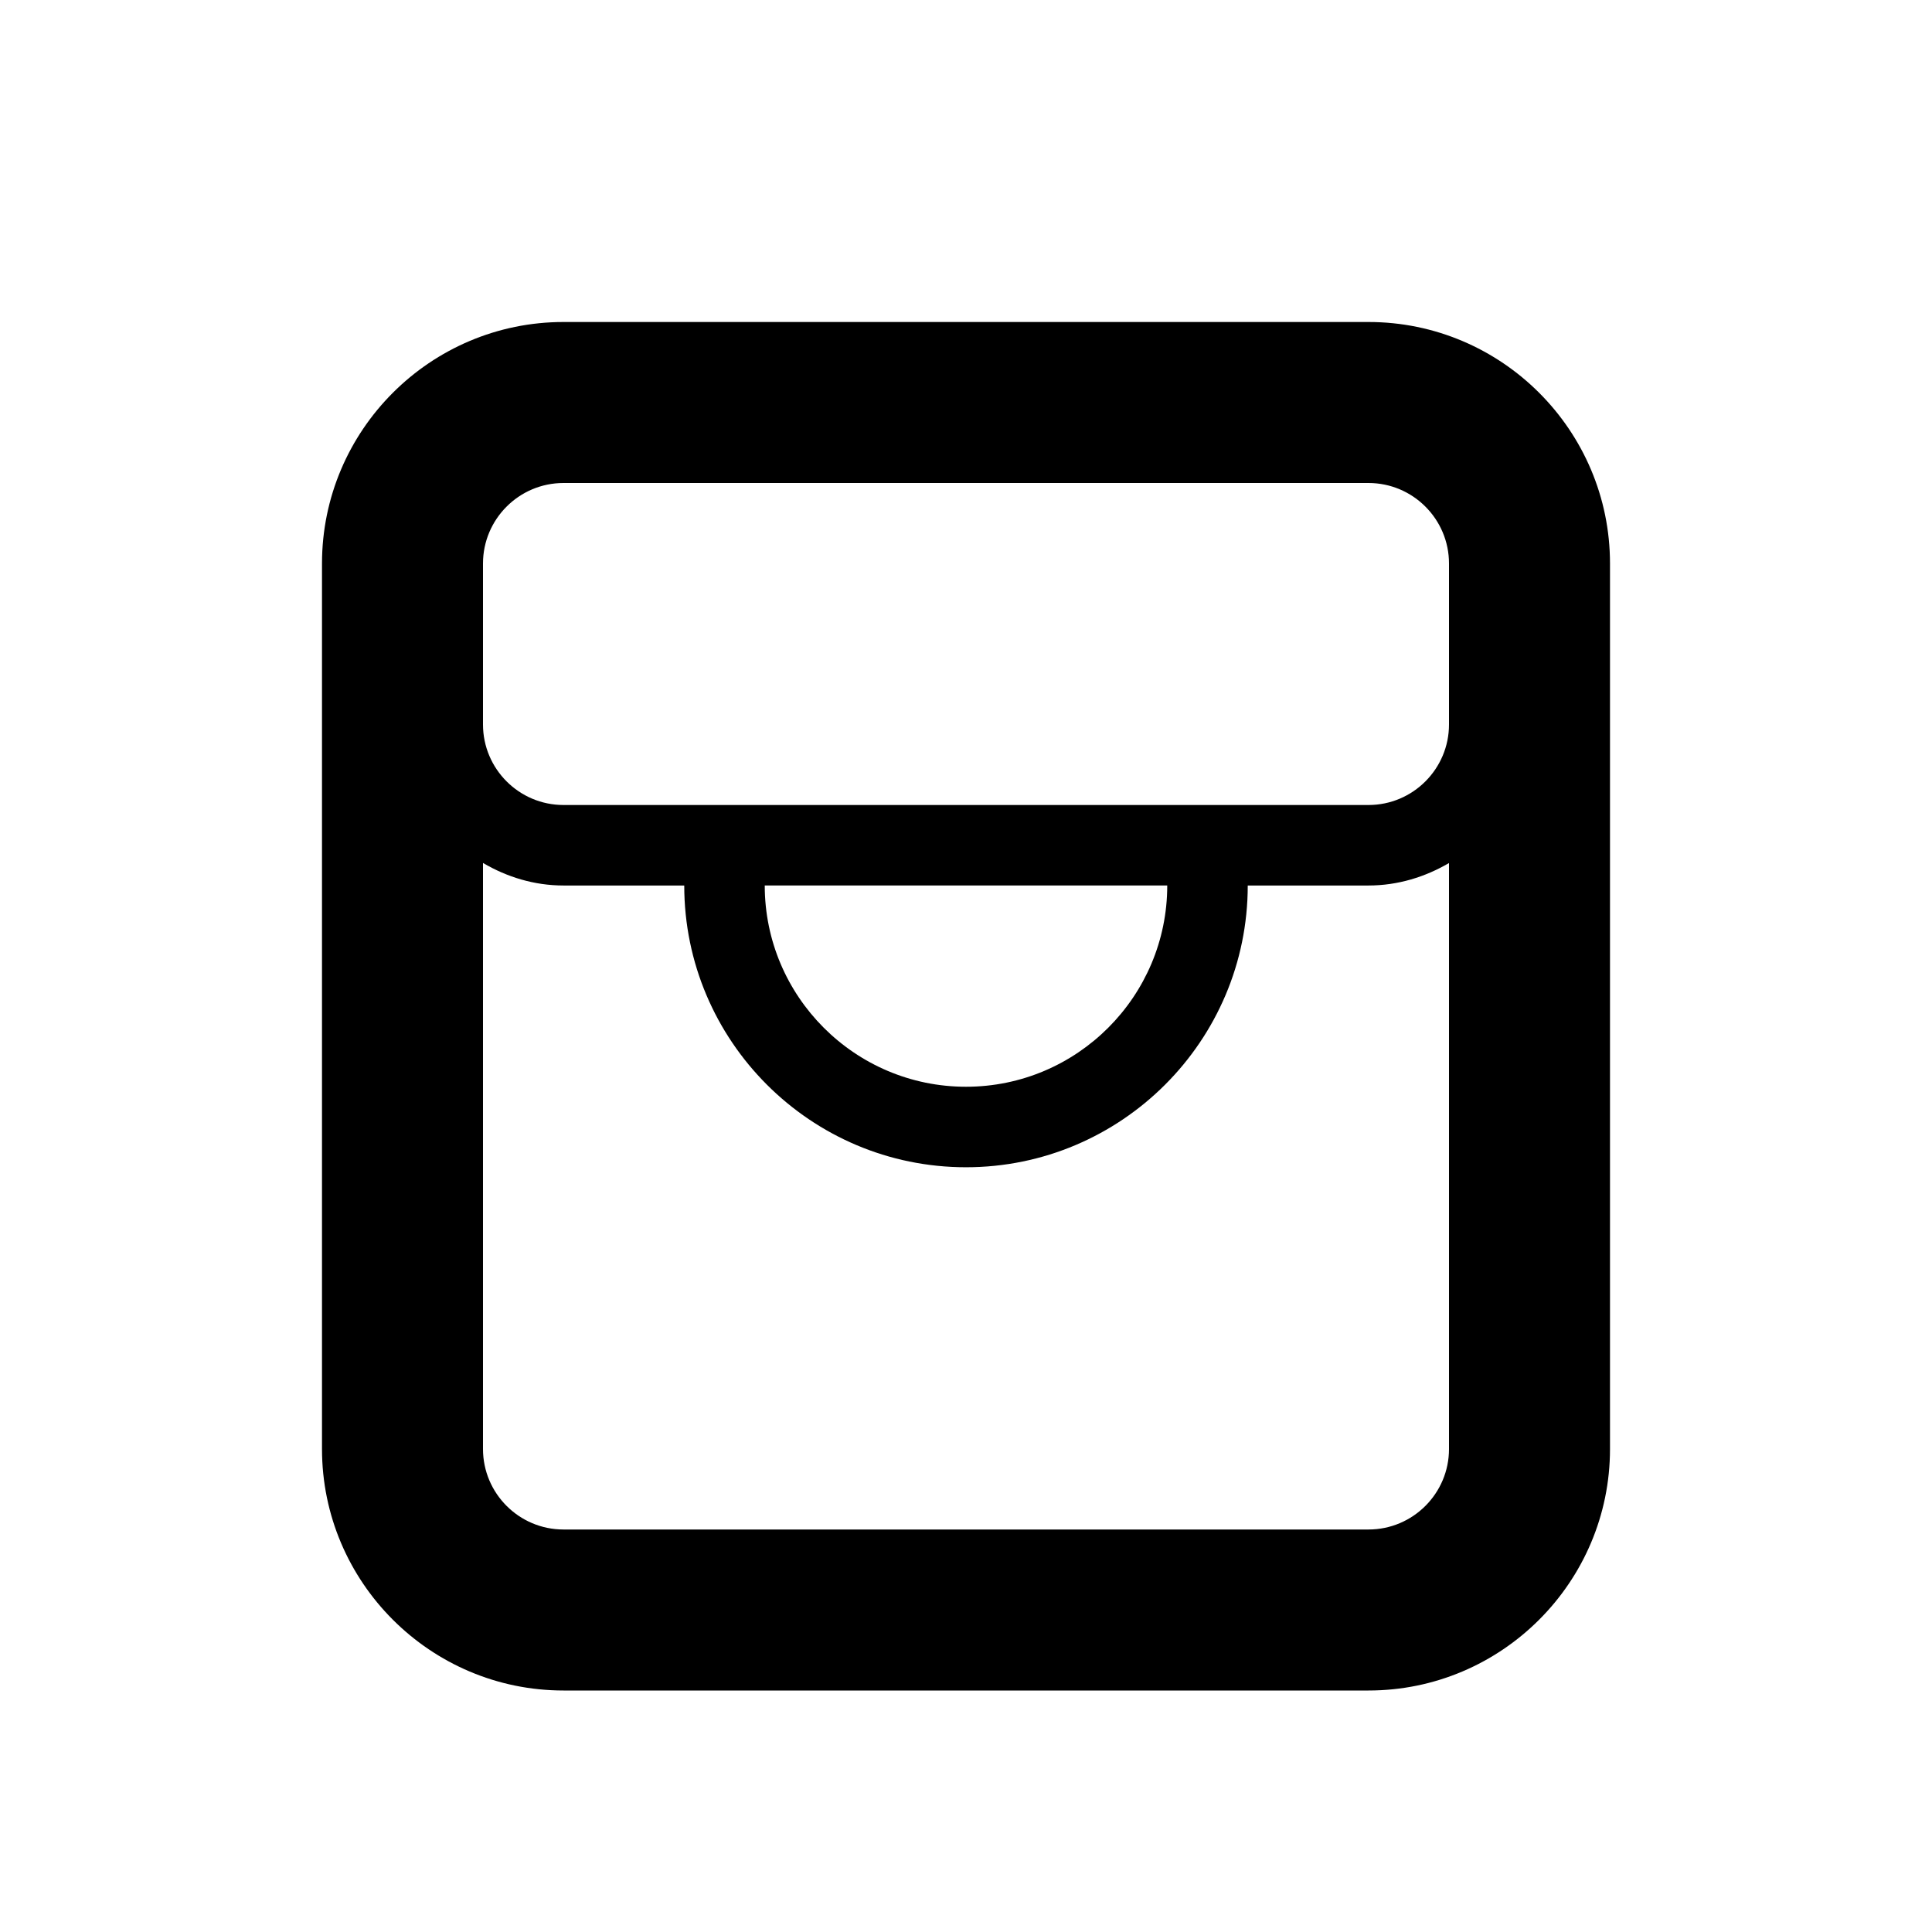 <?xml version="1.0" encoding="utf-8"?><!-- Uploaded to: SVG Repo, www.svgrepo.com, Generator: SVG Repo Mixer Tools -->
<svg fill="#000000" width="800px" height="800px" viewBox="0 0 24 24" version="1.2" baseProfile="tiny" xmlns="http://www.w3.org/2000/svg"><path d="M17 4h-10c-1.654 0-3 1.346-3 3v11c0 1.654 1.346 3 3 3h10c1.654 0 3-1.346 3-3v-11c0-1.654-1.346-3-3-3zm1 14c0 .551-.448 1-1 1h-10c-.552 0-1-.449-1-1v-7.28c.296.174.635.28 1 .28h1.5c0 1.93 1.57 3.5 3.5 3.5s3.5-1.57 3.5-3.5h1.5c.365 0 .704-.106 1-.279v7.279zm-8.5-7h5c0 1.378-1.121 2.5-2.5 2.5s-2.5-1.122-2.5-2.5zm8.5-2c0 .551-.448 1-1 1h-10c-.552 0-1-.449-1-1v-2c0-.551.448-1 1-1h10c.552 0 1 .449 1 1v2z"/></svg>